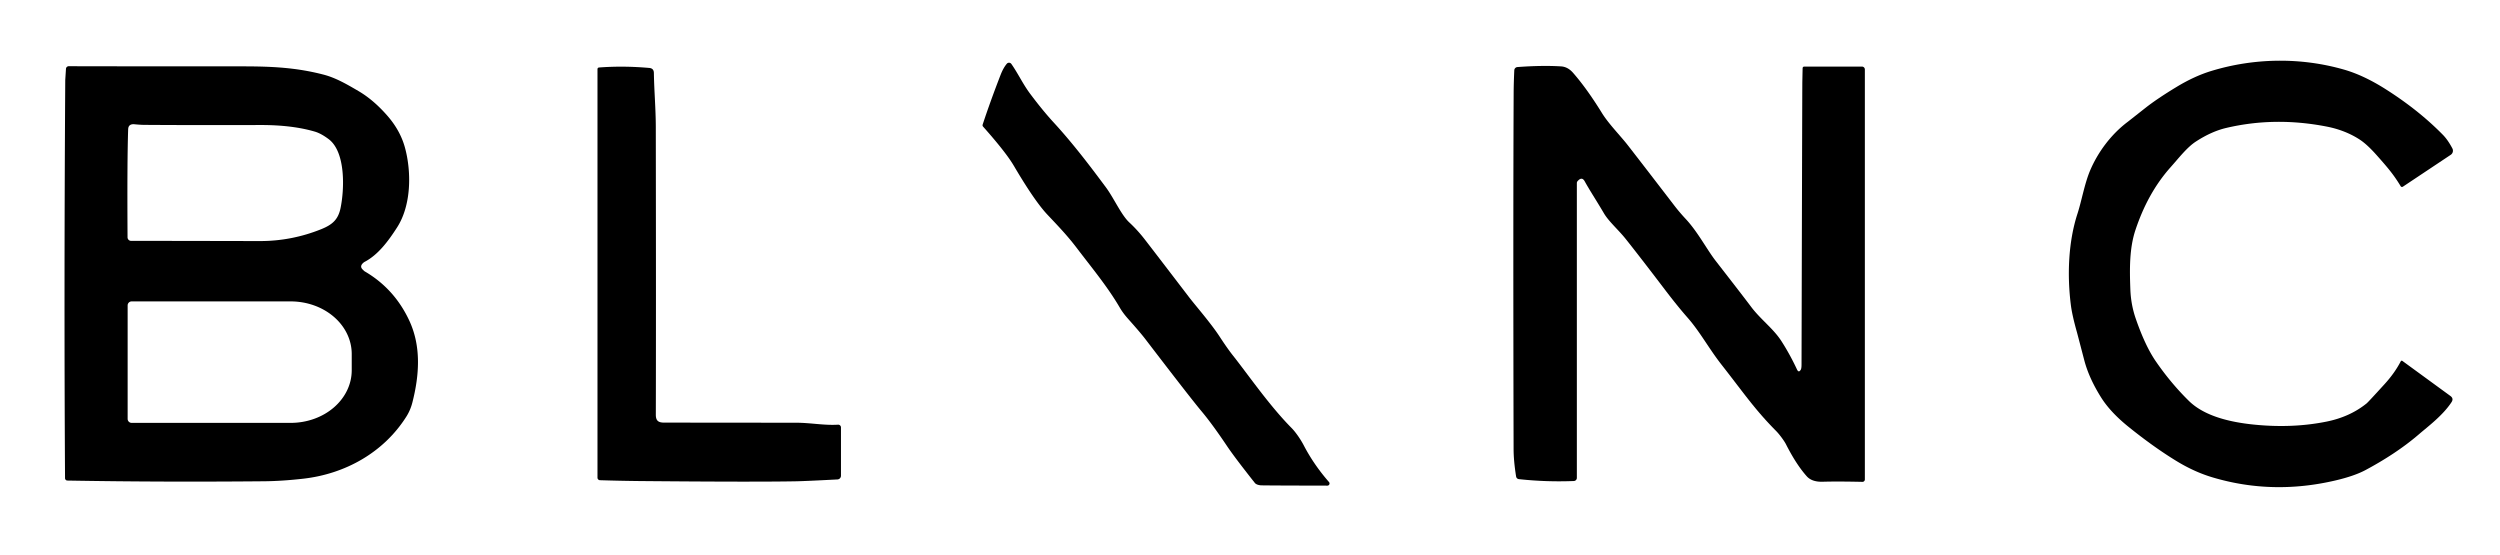<?xml version="1.0" encoding="UTF-8" standalone="no"?>
<!DOCTYPE svg PUBLIC "-//W3C//DTD SVG 1.1//EN" "http://www.w3.org/Graphics/SVG/1.1/DTD/svg11.dtd">
<svg xmlns="http://www.w3.org/2000/svg" version="1.1" viewBox="0.00 0.00 1013.00 225.00">
<path fill="#000000" d="
  M 972.76 75.46
  C 969.93 70.81 967.84 68.30 963.07 62.93
  Q 959.13 58.49 956.16 56.56
  Q 950.30 52.75 942.73 51.28
  Q 921.76 47.20 902.07 51.84
  Q 896.11 53.24 889.80 57.34
  C 886.19 59.68 882.98 63.88 879.48 67.81
  C 873.02 75.06 868.49 83.61 865.32 93.08
  C 862.79 100.60 862.91 109.05 863.22 117.28
  Q 863.45 123.45 865.40 129.09
  Q 869.20 140.11 873.52 146.39
  Q 879.64 155.28 886.94 162.45
  C 893.27 168.66 903.65 171.05 913.04 172.02
  Q 928.69 173.64 942.59 170.86
  Q 952.16 168.95 958.96 163.45
  Q 959.59 162.94 966.19 155.69
  Q 970.32 151.17 972.75 146.47
  Q 973.03 145.94 973.51 146.29
  L 992.91 160.45
  Q 994.32 161.48 993.37 162.94
  C 989.87 168.32 983.69 172.92 980.24 175.89
  C 973.59 181.63 965.98 186.47 958.50 190.47
  Q 954.03 192.86 946.40 194.66
  Q 920.78 200.69 896.45 193.41
  Q 889.00 191.18 881.63 186.64
  Q 872.46 181.01 862.40 172.89
  Q 855.10 166.99 851.35 161.02
  Q 846.44 153.20 844.54 145.94
  Q 841.79 135.41 841.61 134.75
  Q 839.62 127.71 839.10 123.50
  C 837.62 111.68 838.02 98.13 841.82 86.50
  C 843.44 81.53 844.65 74.46 846.90 69.12
  C 849.99 61.82 855.30 54.51 862.18 49.35
  Q 862.30 49.26 869.27 43.77
  Q 874.10 39.97 882.02 35.18
  Q 889.15 30.87 895.91 28.79
  C 913.29 23.46 932.22 23.16 949.78 28.20
  Q 957.74 30.49 966.54 36.06
  Q 979.98 44.56 989.86 54.63
  Q 991.89 56.70 993.70 60.14
  A 1.99 1.98 59.3 0 1 993.05 62.72
  L 973.64 75.65
  A 0.63 0.62 -32.7 0 1 972.76 75.46
  Z"
/>
<path fill="#000000" d="
  M 509.05 196.16
  A 2.04 2.03 -4.8 0 1 508.42 195.63
  Q 500.31 185.38 497.29 180.89
  Q 491.24 171.87 486.91 166.70
  Q 482.48 161.43 464.16 137.49
  Q 462.07 134.75 457.18 129.28
  Q 455.04 126.88 453.80 124.75
  C 448.75 116.09 442.43 108.56 436.18 100.32
  C 432.46 95.42 428.49 91.30 424.44 87.01
  Q 419.24 81.51 410.81 67.18
  Q 407.61 61.73 398.36 51.32
  Q 398.02 50.94 398.18 50.46
  Q 401.14 41.44 405.40 30.44
  Q 406.53 27.52 407.96 25.83
  A 1.17 1.17 0.0 0 1 409.81 25.92
  C 412.61 29.92 414.43 33.99 417.40 37.97
  Q 422.55 44.86 427.07 49.76
  C 435.04 58.43 442.44 68.27 448.15 75.96
  C 451.26 80.14 454.31 87.06 457.55 90.09
  Q 460.94 93.25 463.80 96.94
  Q 467.47 101.67 481.87 120.50
  C 484.42 123.83 490.63 130.91 494.28 136.52
  Q 497.34 141.21 499.61 144.08
  C 506.01 152.17 514.36 164.34 523.33 173.41
  C 524.99 175.09 527.00 177.99 528.30 180.49
  Q 532.38 188.32 538.51 195.32
  A 0.88 0.88 0.0 0 1 537.85 196.78
  Q 511.74 196.73 510.87 196.65
  Q 509.79 196.56 509.05 196.16
  Z"
/>
<path fill="#000000" d="
  M 147.47 106.28
  Q 145.53 107.78 146.92 109.18
  Q 147.62 109.87 147.76 109.95
  Q 159.89 117.01 165.92 130.08
  C 170.70 140.47 169.93 151.98 167.10 163.07
  Q 166.31 166.20 164.62 168.86
  C 155.41 183.40 139.84 192.01 123.03 193.95
  Q 114.40 194.94 107.03 195.01
  Q 65.54 195.40 27.30 194.72
  A 0.97 0.97 0.0 0 1 26.35 193.75
  Q 25.90 117.46 26.44 32.50
  Q 26.44 32.41 26.73 27.89
  A 1.13 1.12 1.6 0 1 27.86 26.83
  Q 46.15 26.89 97.91 26.89
  C 110.41 26.88 120.21 27.41 131.11 30.24
  C 135.99 31.51 140.42 34.06 145.29 36.92
  Q 151.31 40.45 156.88 46.80
  Q 162.20 52.86 164.10 59.86
  C 166.76 69.67 166.70 83.13 160.90 92.15
  C 157.40 97.60 153.23 103.26 147.72 106.12
  A 2.08 1.87 -74.6 0 0 147.47 106.28
  Z
  M 133.19 56.39
  Q 130.13 54.09 127.60 53.34
  Q 118.39 50.62 105.42 50.66
  Q 78.14 50.74 58.41 50.60
  Q 56.80 50.58 54.58 50.36
  Q 52.01 50.09 51.93 52.40
  Q 51.49 65.21 51.68 96.16
  A 1.45 1.45 0.0 0 0 53.13 97.60
  Q 61.53 97.59 105.25 97.68
  Q 118.16 97.70 130.15 92.87
  C 134.72 91.03 137.04 88.95 138.00 84.26
  C 139.57 76.65 140.11 61.62 133.19 56.39
  Z
  M 51.72 123.75
  L 51.72 169.73
  A 1.62 1.62 0.0 0 0 53.34 171.35
  L 117.79 171.35
  A 24.73 21.31 0.0 0 0 142.52 150.04
  L 142.52 143.44
  A 24.73 21.31 0.0 0 0 117.79 122.13
  L 53.34 122.13
  A 1.62 1.62 0.0 0 0 51.72 123.75
  Z"
/>
<path fill="#000000" d="
  M 729.65 149.85
  Q 729.98 149.34 729.98 147.75
  Q 730.27 35.21 730.31 33.00
  Q 730.37 29.88 730.42 27.70
  Q 730.44 26.98 731.15 26.98
  L 754.48 26.98
  A 1.16 1.16 0.0 0 1 755.64 28.14
  L 755.64 194.28
  A 0.97 0.96 -89.1 0 1 754.65 195.25
  Q 744.40 195.02 738.55 195.20
  Q 734.18 195.33 732.08 192.97
  Q 727.81 188.18 723.66 179.99
  C 723.00 178.68 721.06 176.04 719.75 174.71
  C 711.05 165.93 706.79 159.55 697.59 147.80
  C 692.40 141.18 688.92 134.55 683.82 128.73
  Q 679.66 124.00 674.51 117.22
  Q 664.56 104.14 658.71 96.79
  C 655.88 93.23 651.86 89.74 649.94 86.47
  C 646.74 81.04 644.01 76.92 642.14 73.50
  Q 640.98 71.37 639.21 73.43
  A 1.15 1.14 65.2 0 0 638.94 74.17
  L 638.94 193.64
  A 1.27 1.27 0.0 0 1 637.72 194.91
  Q 626.60 195.35 615.56 194.16
  Q 614.48 194.05 614.31 192.98
  Q 613.32 186.71 613.31 182.00
  Q 613.09 93.07 613.33 37.76
  Q 613.35 33.74 613.59 28.48
  A 1.38 1.37 89.5 0 1 614.87 27.17
  Q 624.91 26.43 632.51 26.90
  Q 635.25 27.06 637.36 29.46
  Q 642.94 35.81 649.11 45.80
  C 651.82 50.19 656.51 54.91 659.51 58.75
  Q 665.33 66.22 678.42 83.27
  Q 680.50 85.98 683.09 88.76
  C 687.98 94.01 691.61 101.09 695.24 105.76
  Q 706.76 120.59 709.58 124.36
  C 713.35 129.39 718.56 133.13 721.83 138.22
  Q 725.30 143.62 728.15 149.73
  Q 728.82 151.16 729.65 149.85
  Z"
/>
<path fill="#000000" d="
  M 265.74 168.00
  C 265.73 170.34 266.62 171.23 269.01 171.24
  Q 284.23 171.26 322.49 171.29
  C 328.54 171.29 333.94 172.44 339.58 172.08
  A 1.11 1.11 0.0 0 1 340.76 173.19
  L 340.76 192.77
  A 1.50 1.49 88.6 0 1 339.34 194.27
  Q 326.37 194.95 322.59 195.02
  Q 305.71 195.35 259.06 194.92
  Q 251.34 194.84 243.10 194.58
  A 1.03 1.03 0.0 0 1 242.10 193.55
  L 242.10 28.01
  A 0.66 0.66 0.0 0 1 242.71 27.35
  Q 252.53 26.60 263.08 27.53
  Q 264.92 27.69 264.95 29.54
  C 265.08 37.07 265.72 44.09 265.73 51.49
  Q 265.85 129.92 265.74 168.00
  Z"
/>
</svg>
